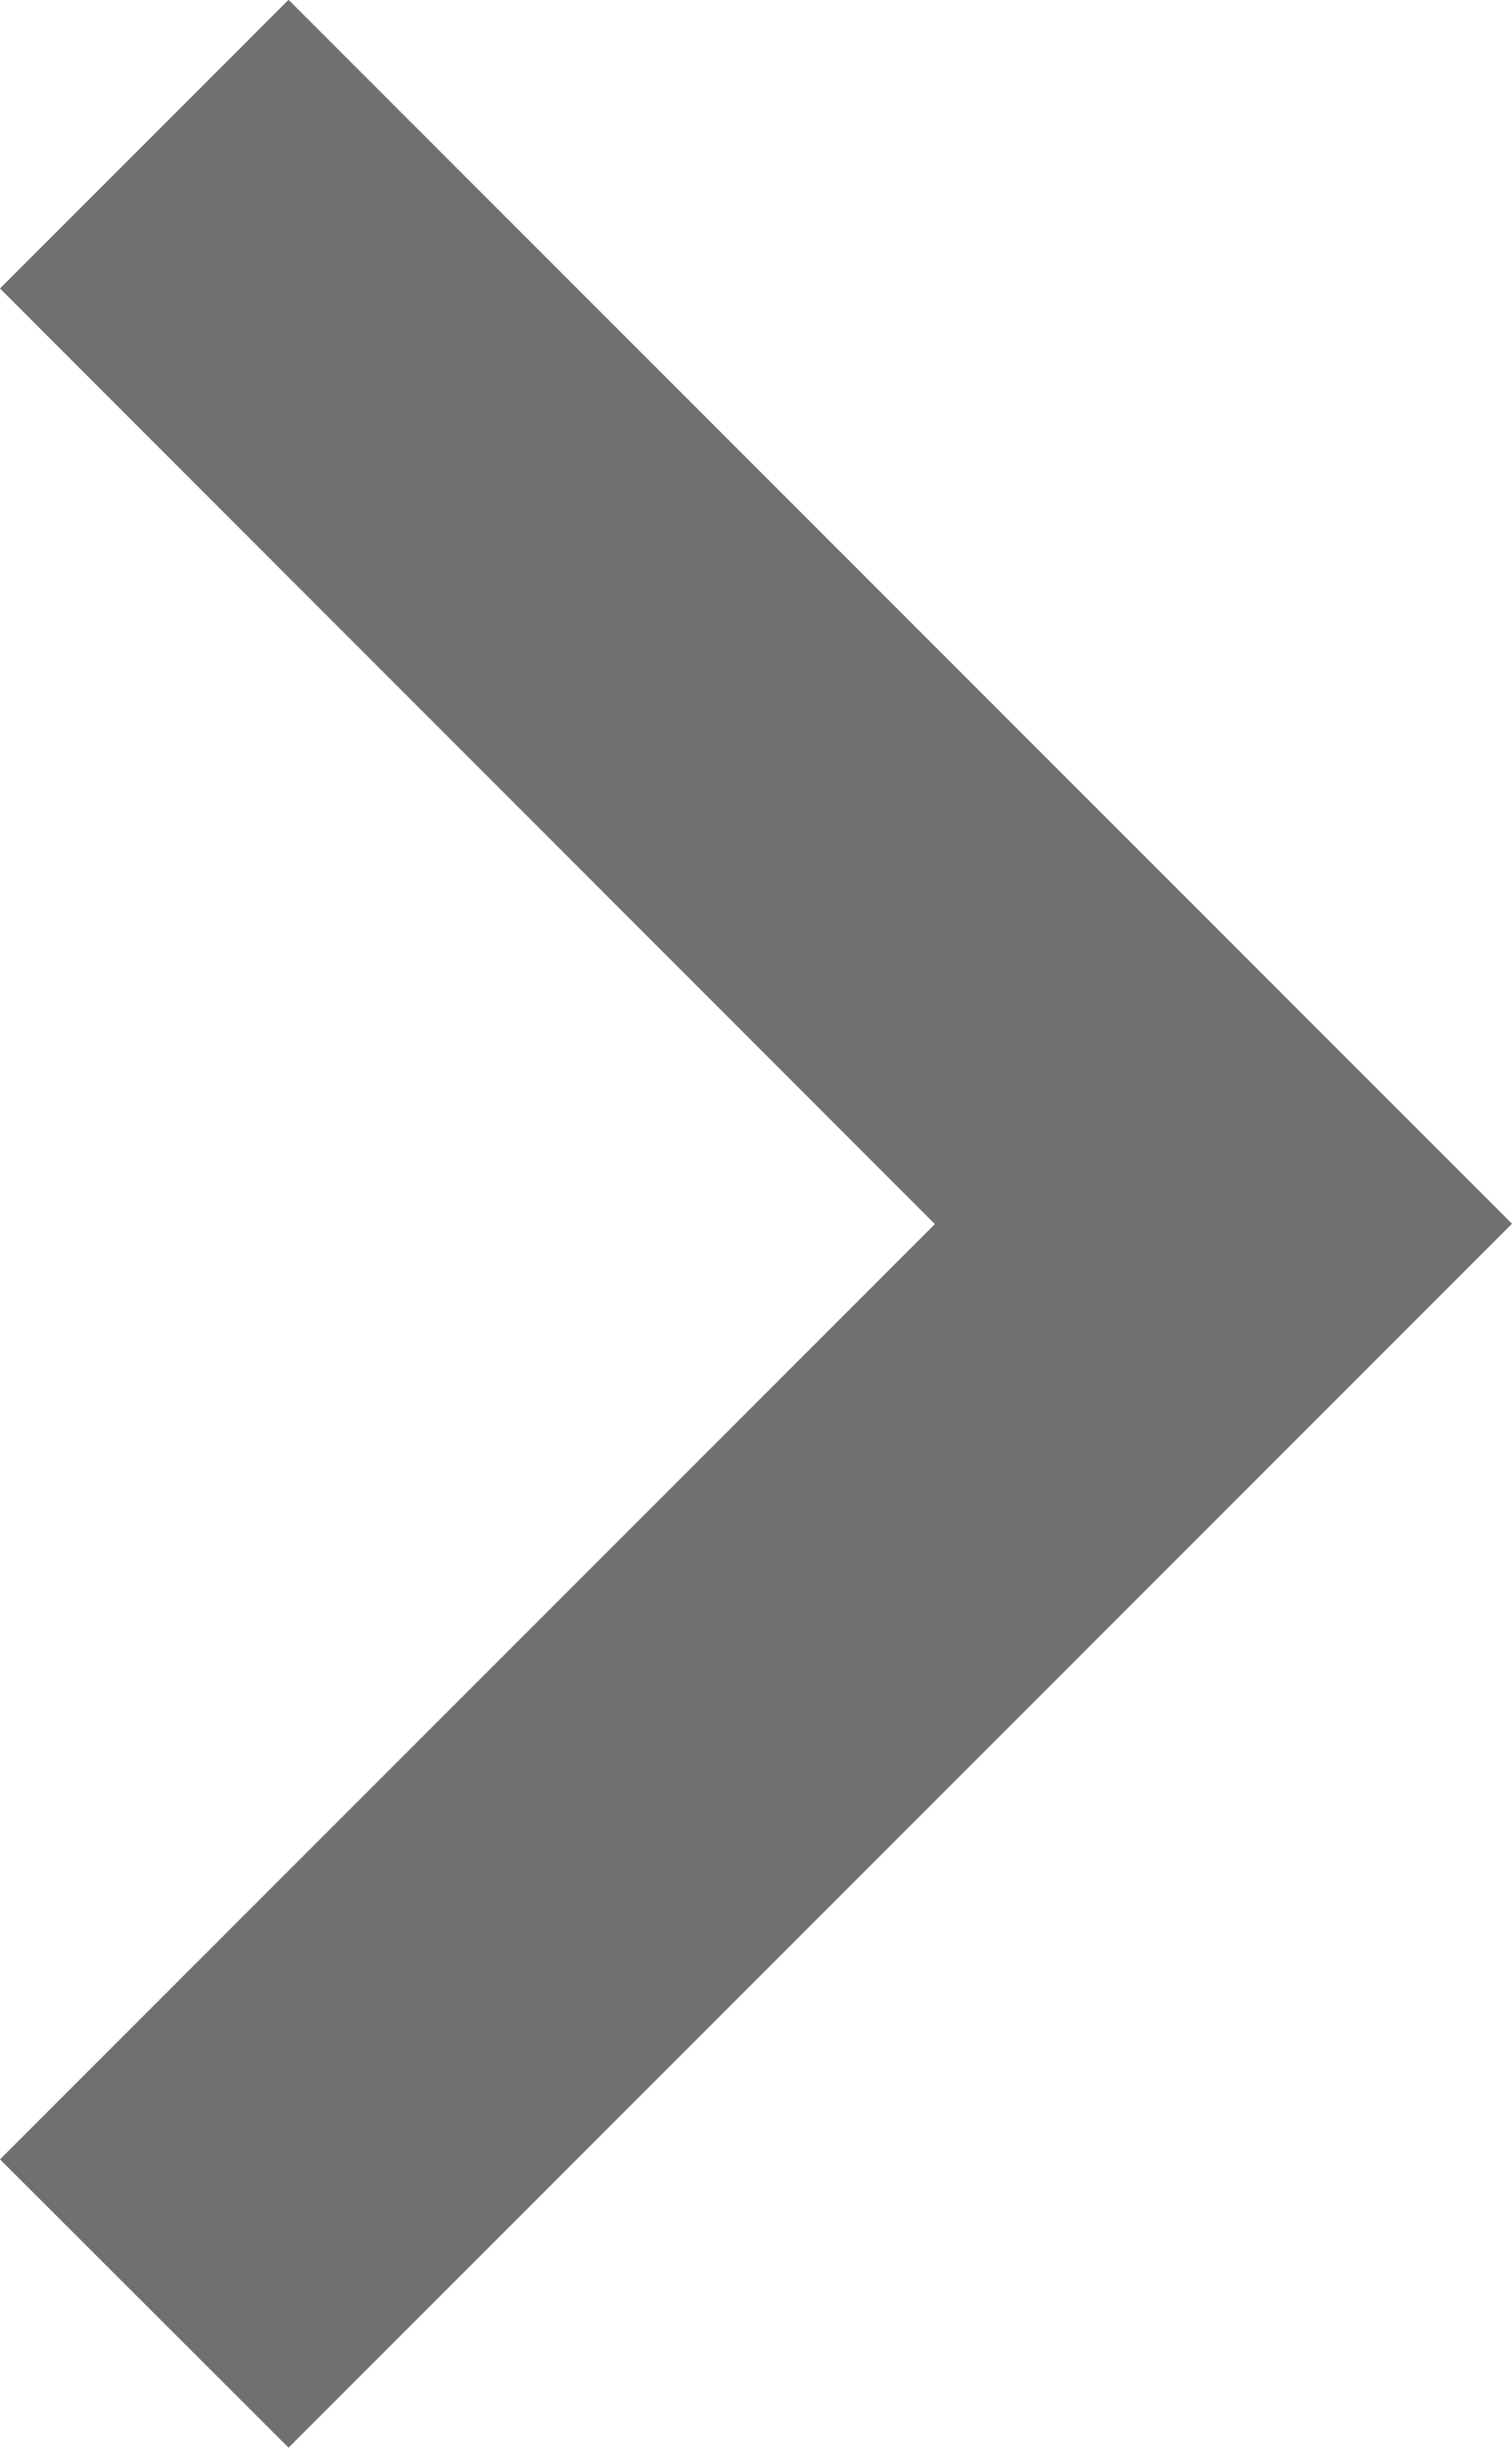 <svg xmlns="http://www.w3.org/2000/svg" viewBox="0 0 8.651 14.001">
  <defs>
    <style>
      .cls-1 {
        fill: #707070;
      }
    </style>
  </defs>
  <path id="Path_87" data-name="Path 87" class="cls-1" d="M17.17,24.1l5.349-5.349L17.17,13.4l1.651-1.651,7,7-7,7Z" transform="translate(-17.17 -11.75)"/>
</svg>
